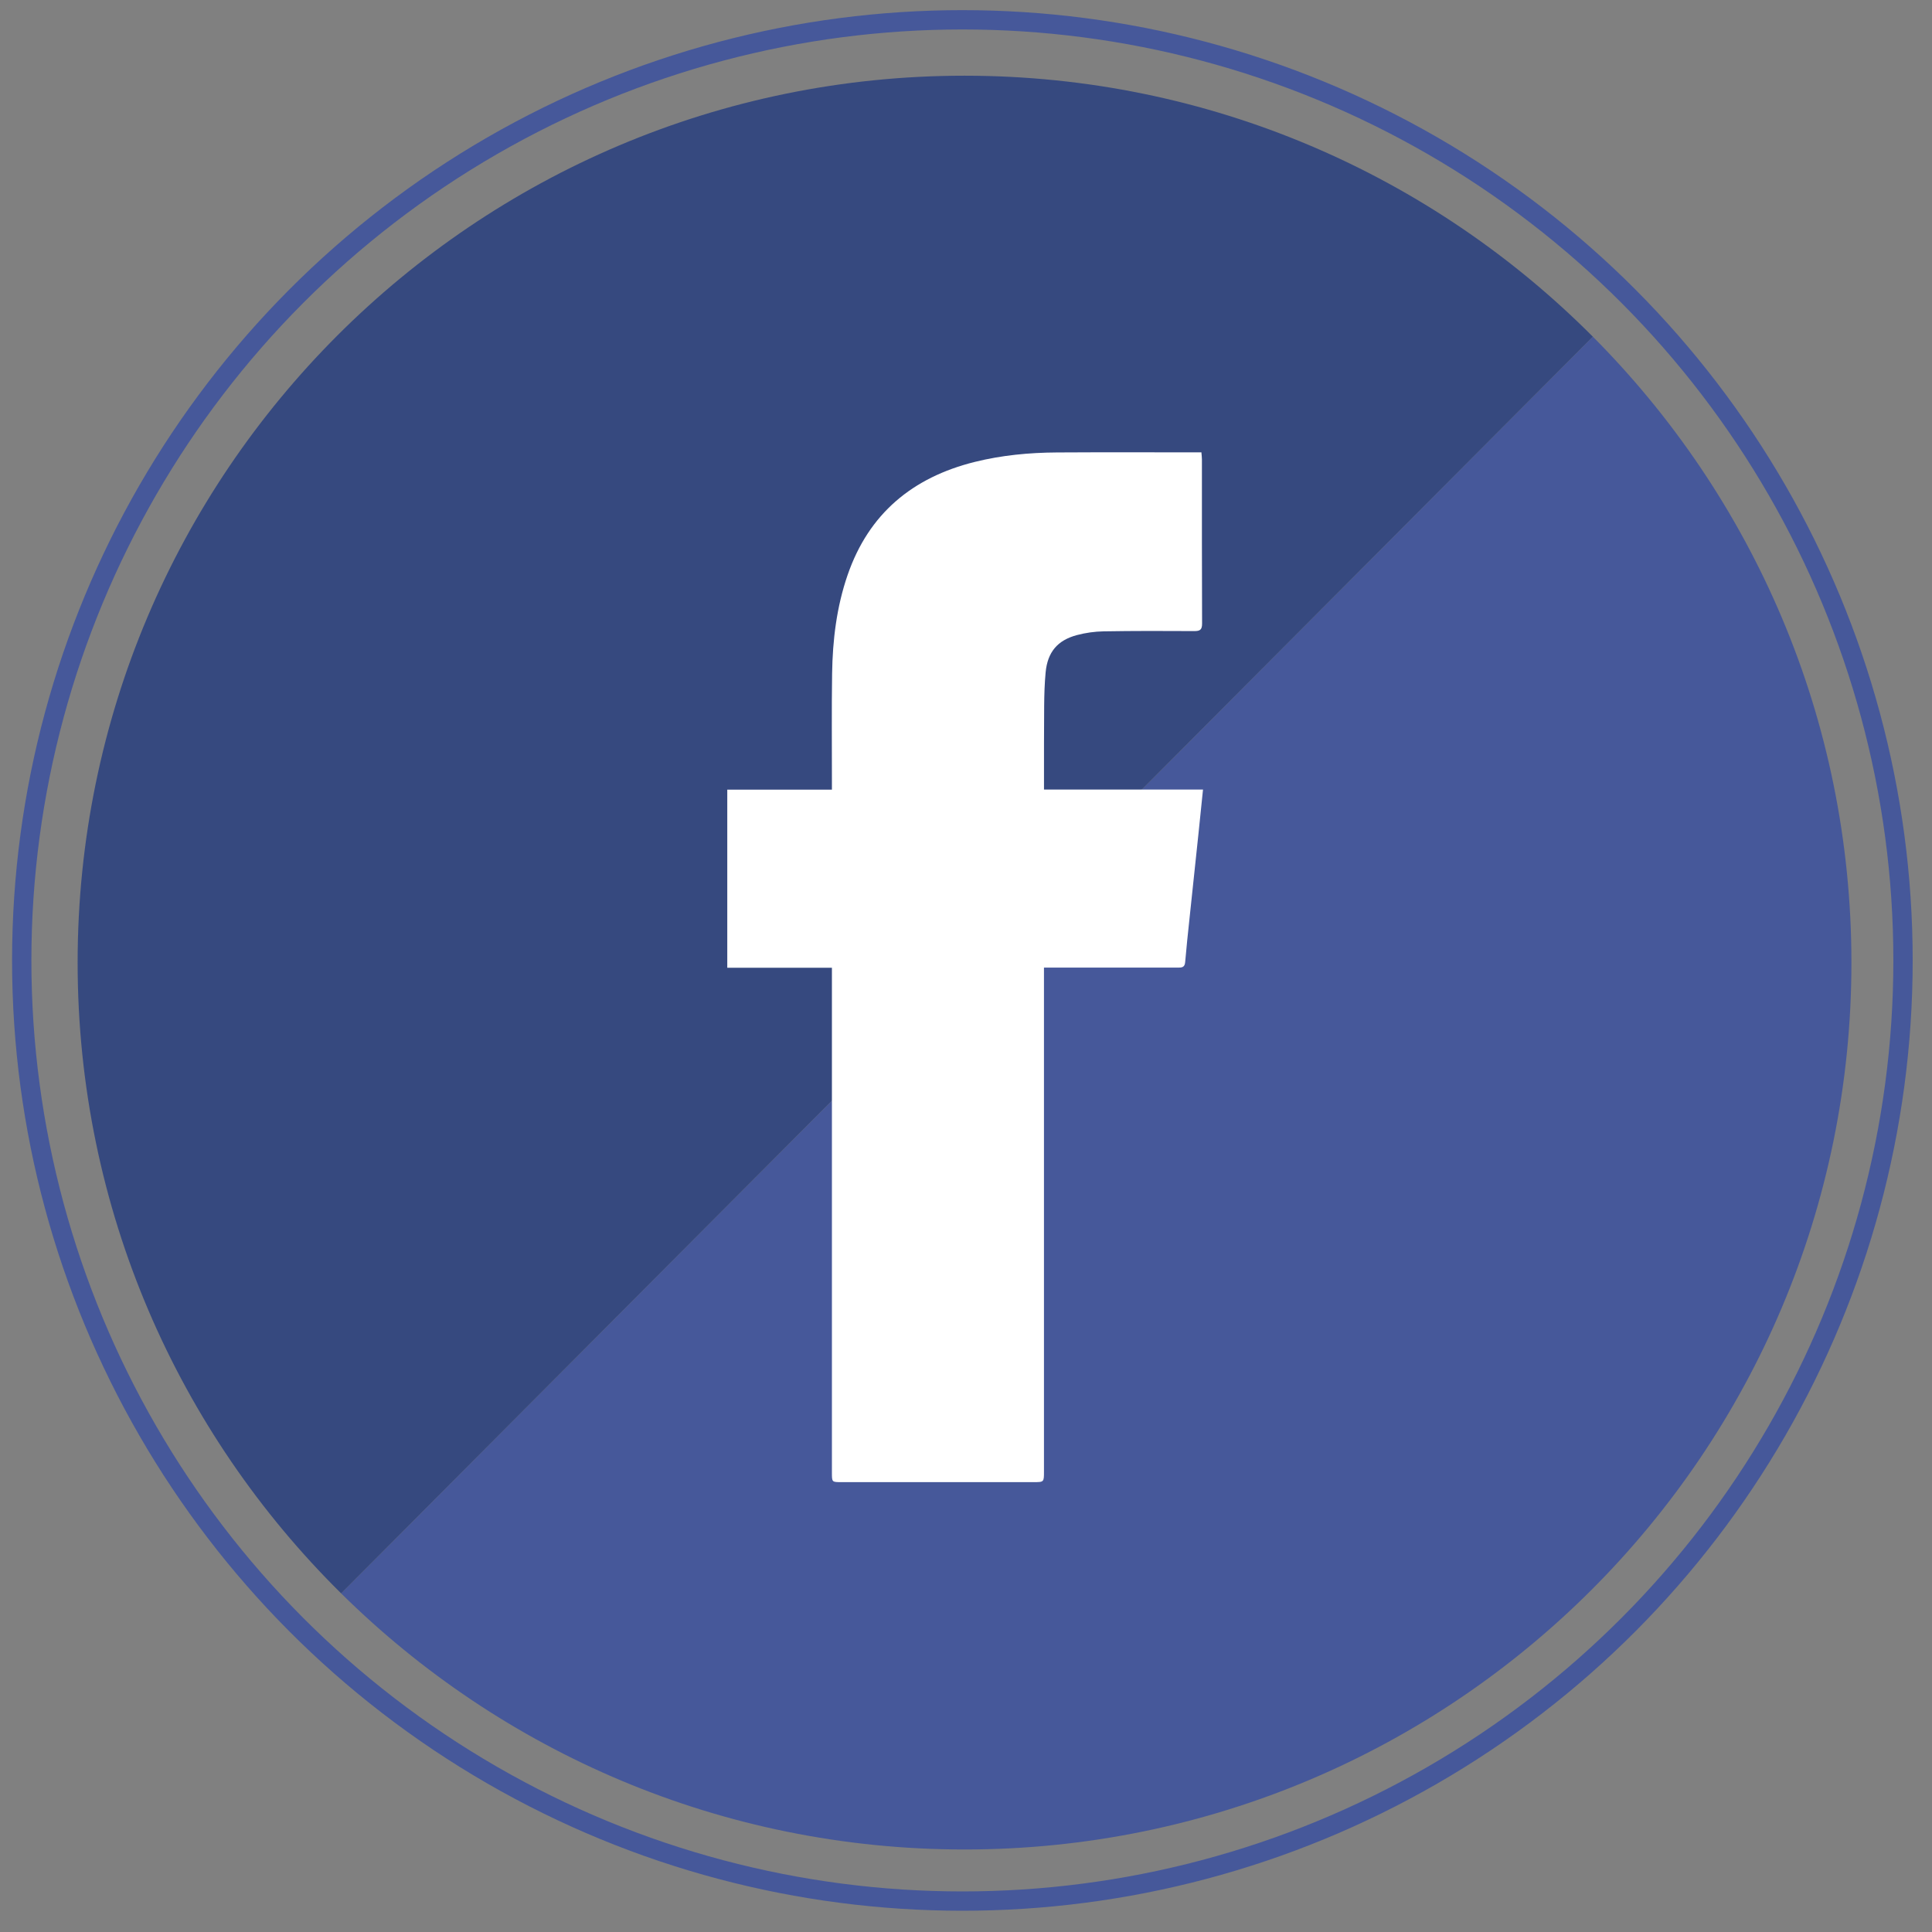 <?xml version="1.0" ?><!DOCTYPE svg  PUBLIC '-//W3C//DTD SVG 1.1//EN'  'http://www.w3.org/Graphics/SVG/1.1/DTD/svg11.dtd'><svg enable-background="new 0 0 500 500" height="500px" id="Capa_1" version="1.1" viewBox="0 0 500 500" width="500px" xml:space="preserve" xmlns="http://www.w3.org/2000/svg" xmlns:xlink="http://www.w3.org/1999/xlink"><rect x="0" y="0" width="500" height="500" fill="#808080" stroke="none"/><path d="M412.226,87.133L88.29,412.367c41.458,40.974,98.435,66.279,161.33,66.279  c126.765,0,229.527-102.764,229.527-229.527C479.146,185.895,453.58,128.644,412.226,87.133z" fill="#46589A"/><path d="M249.619,19.592c-126.765,0-229.527,102.762-229.527,229.527c0,63.87,26.096,121.639,68.197,163.248  L412.226,87.133C370.665,45.414,313.159,19.592,249.619,19.592z" fill="#36497F"/><circle cx="249.062" cy="248.562" fill="none" r="243.438" stroke="#46589A" stroke-miterlimit="10" stroke-width="5"/><path clip-rule="evenodd" d="M270.178,250.409c0,1.129,0,1.96,0,2.792  c0,42.55,0,85.101,0,127.65c0,2.723-0.001,2.723-2.696,2.723c-16.591,0.002-33.181,0.002-49.771,0c-2.409,0-2.412-0.004-2.412-2.458  c-0.001-42.67,0-85.339,0-128.008c0-0.824,0-1.647,0-2.66c-9.09,0-18.011,0-27.081,0c0-15.419,0-30.647,0-46.086  c8.999,0,17.918,0,27.081,0c0-0.9,0-1.594,0-2.286c0.006-9.25-0.089-18.502,0.049-27.75c0.128-8.672,1.161-17.24,4.005-25.499  c5.482-15.921,16.828-25.28,32.912-29.283c6.976-1.736,14.094-2.406,21.261-2.45c11.814-0.072,23.633-0.024,35.447-0.027  c0.589,0,1.175,0,1.951,0c0.053,0.713,0.133,1.281,0.133,1.849c0.007,14.144-0.023,28.288,0.042,42.431  c0.009,1.638-0.529,1.984-2.044,1.975c-7.817-0.047-15.637-0.062-23.452,0.07c-2.299,0.04-4.648,0.371-6.873,0.96  c-5.075,1.346-7.623,4.428-8.121,9.654c-0.269,2.843-0.353,5.712-0.38,8.57c-0.061,6.504-0.035,13.01-0.044,19.515  c-0.002,0.651-0.001,1.303-0.001,2.236c13.745,0,27.362,0,41.153,0c-0.413,4.016-0.785,7.737-1.177,11.455  c-0.772,7.348-1.56,14.694-2.33,22.043c-0.392,3.733-0.8,7.466-1.115,11.207c-0.116,1.38-0.924,1.389-1.961,1.387  c-10.742-0.019-21.484-0.011-32.227-0.011C271.823,250.409,271.121,250.409,270.178,250.409z" fill="#FFFFFF" fill-rule="evenodd"/></svg>